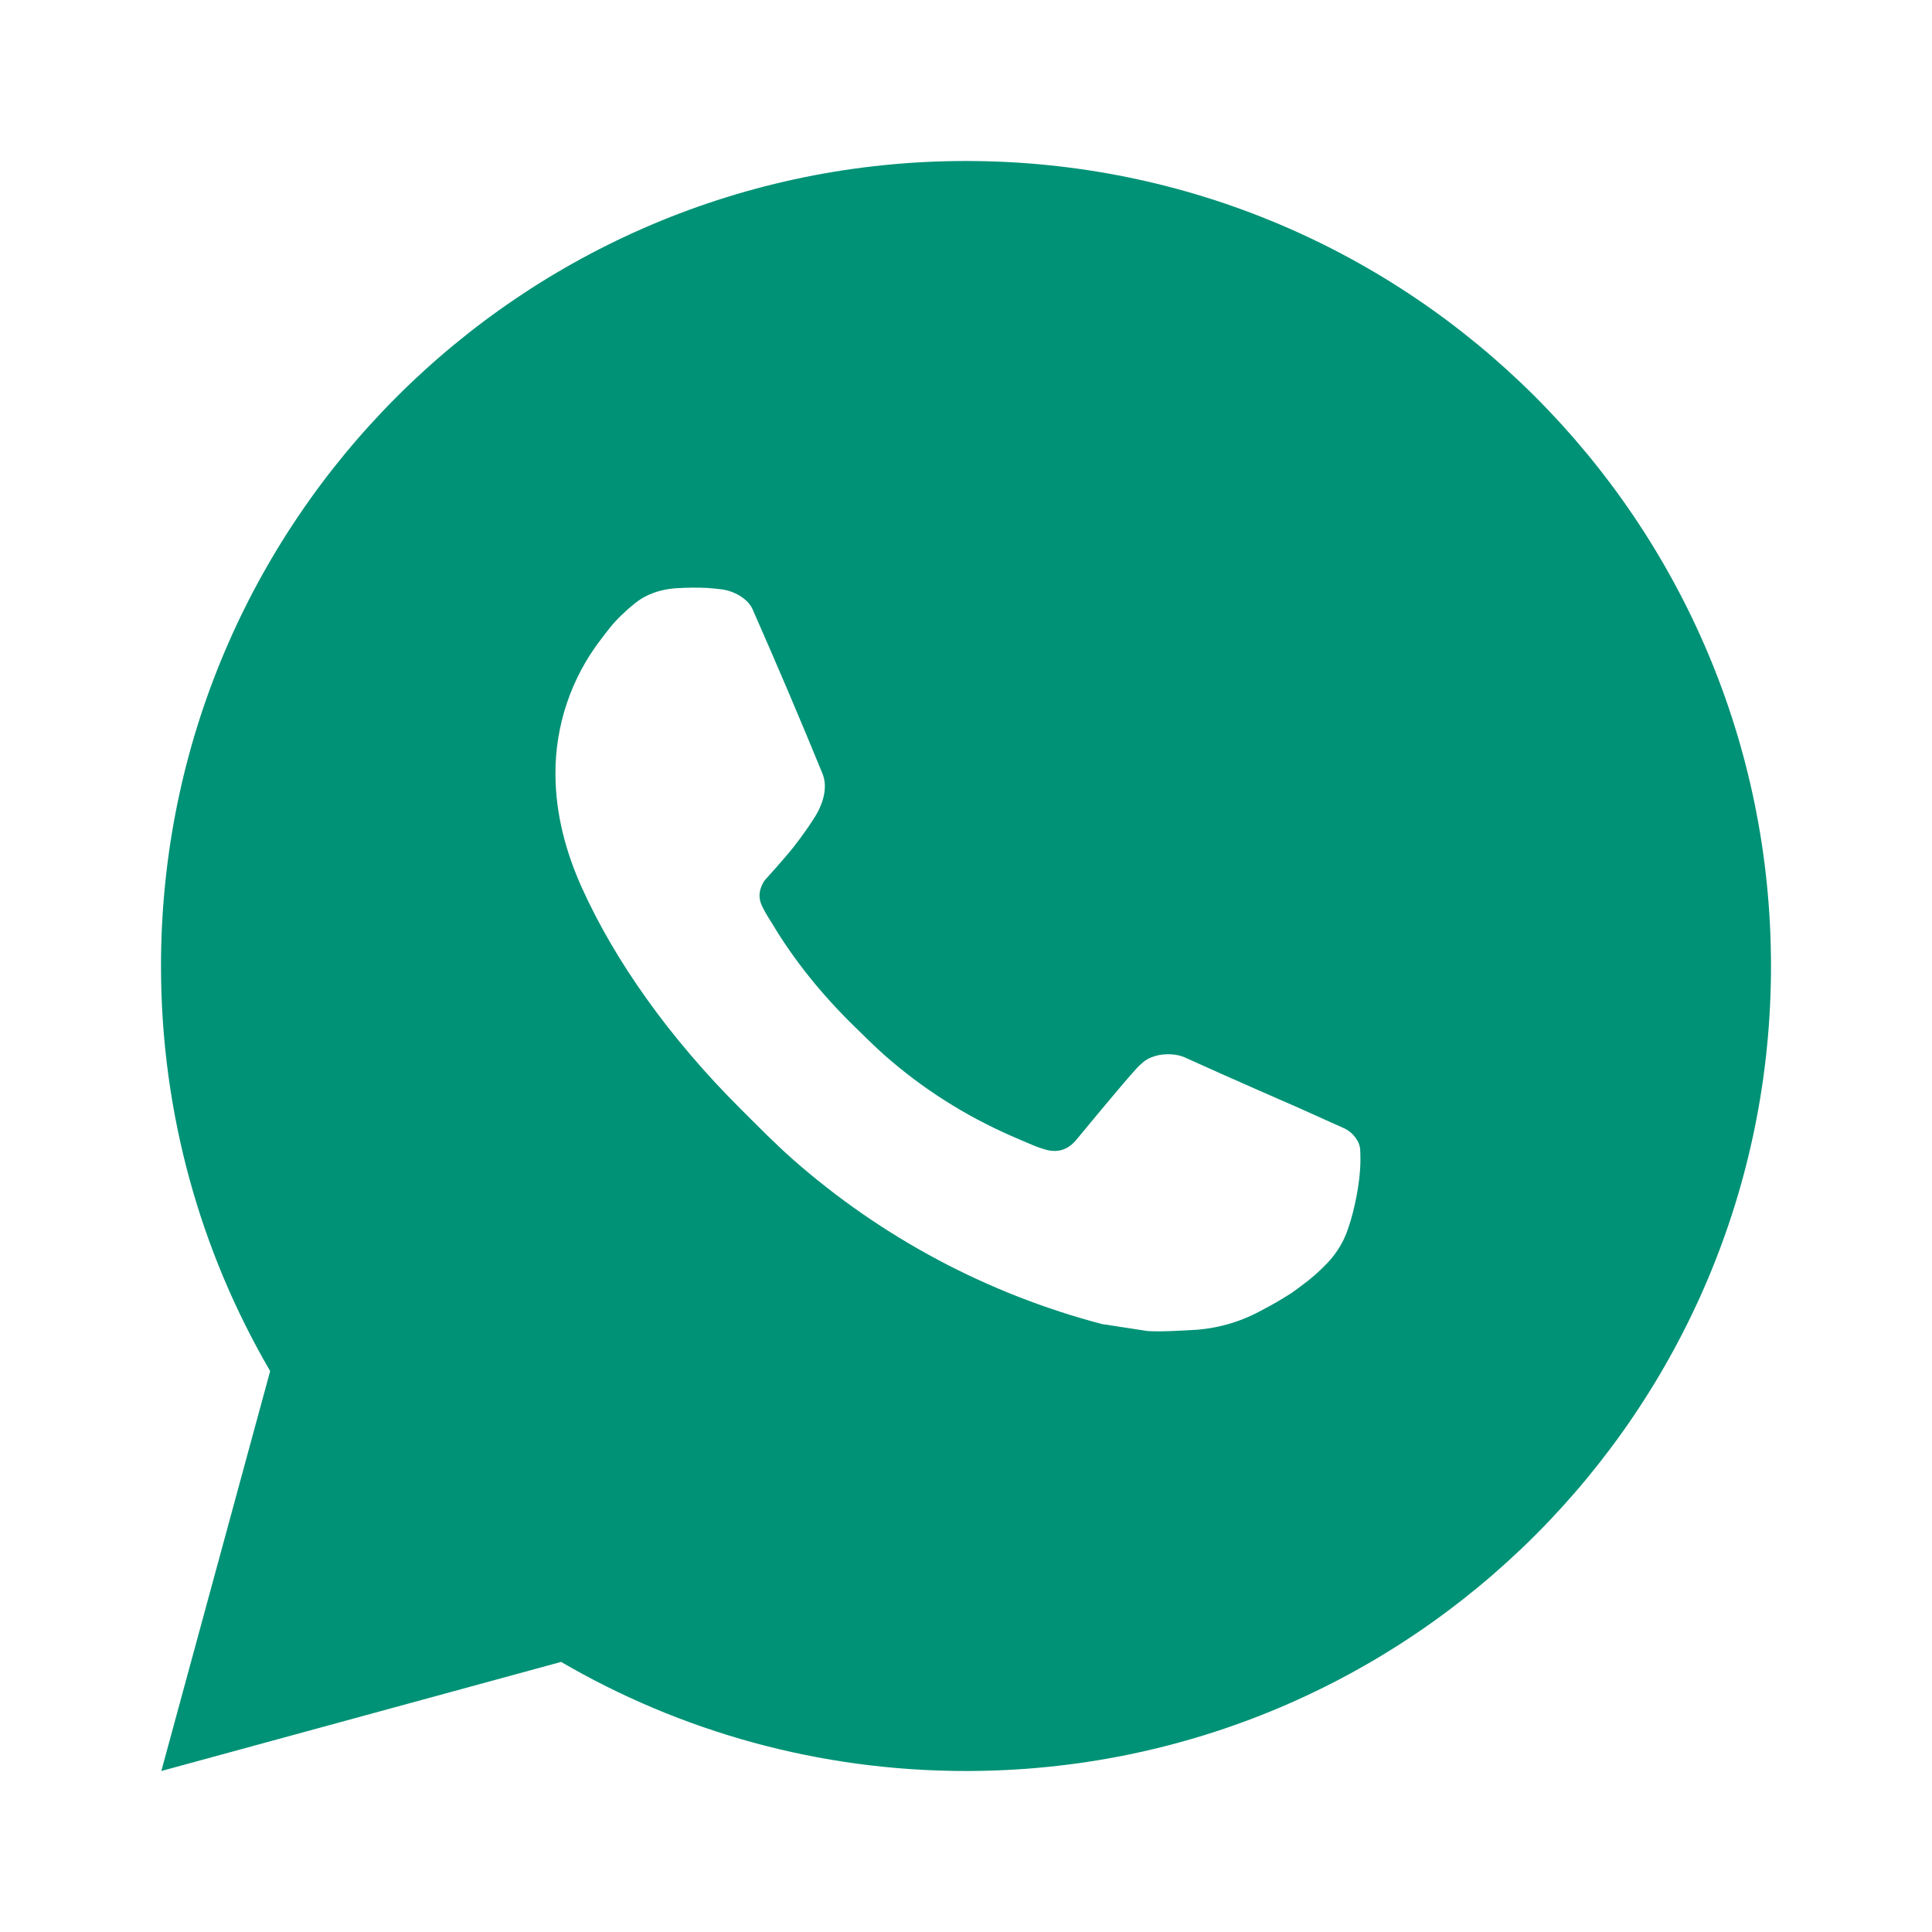 <?xml version="1.0" encoding="UTF-8"?> <svg xmlns="http://www.w3.org/2000/svg" width="24" height="24" viewBox="0 0 24 24" fill="none"><path d="M12 2C17.523 2 22 6.477 22 12C22 17.523 17.523 22 12 22C10.166 22 8.448 21.506 6.97 20.645L2.004 22L3.356 17.032C2.494 15.554 2 13.835 2 12C2 6.477 6.477 2 12 2ZM8.391 7.308C8.262 7.317 8.135 7.349 8.02 7.408C7.933 7.452 7.853 7.517 7.726 7.636C7.607 7.749 7.538 7.847 7.465 7.942C7.095 8.423 6.896 9.014 6.9 9.621C6.902 10.112 7.029 10.588 7.231 11.034C7.639 11.936 8.312 12.891 9.201 13.776C9.415 13.989 9.624 14.203 9.849 14.402C10.953 15.374 12.268 16.074 13.69 16.448C13.69 16.448 14.25 16.534 14.258 16.535C14.443 16.545 14.629 16.531 14.814 16.522C15.106 16.507 15.39 16.428 15.647 16.291C15.813 16.203 15.891 16.159 16.03 16.071C16.03 16.071 16.073 16.043 16.155 15.981C16.29 15.881 16.373 15.81 16.486 15.693C16.568 15.607 16.64 15.506 16.695 15.391C16.773 15.228 16.852 14.917 16.883 14.658C16.907 14.46 16.899 14.352 16.897 14.285C16.893 14.178 16.804 14.067 16.706 14.02L16.125 13.759C16.125 13.759 15.255 13.38 14.723 13.138C14.668 13.112 14.607 13.101 14.547 13.097C14.413 13.089 14.264 13.124 14.169 13.224C14.164 13.222 14.097 13.279 13.374 14.155C13.334 14.203 13.241 14.307 13.079 14.297C13.054 14.296 13.03 14.292 13.006 14.286C12.941 14.268 12.877 14.246 12.815 14.219C12.691 14.167 12.648 14.147 12.563 14.111C11.986 13.858 11.456 13.521 10.988 13.108C10.862 12.997 10.745 12.878 10.625 12.762C10.205 12.354 9.861 11.921 9.605 11.494C9.591 11.47 9.569 11.437 9.546 11.399C9.504 11.331 9.458 11.25 9.444 11.194C9.406 11.047 9.505 10.929 9.505 10.929C9.505 10.929 9.748 10.663 9.861 10.518C9.97 10.379 10.064 10.243 10.124 10.146C10.242 9.956 10.279 9.761 10.217 9.61C9.937 8.926 9.647 8.245 9.349 7.569C9.29 7.435 9.115 7.338 8.956 7.32C8.902 7.314 8.848 7.308 8.794 7.304C8.66 7.297 8.525 7.299 8.391 7.308Z" fill="#009276"></path></svg> 
